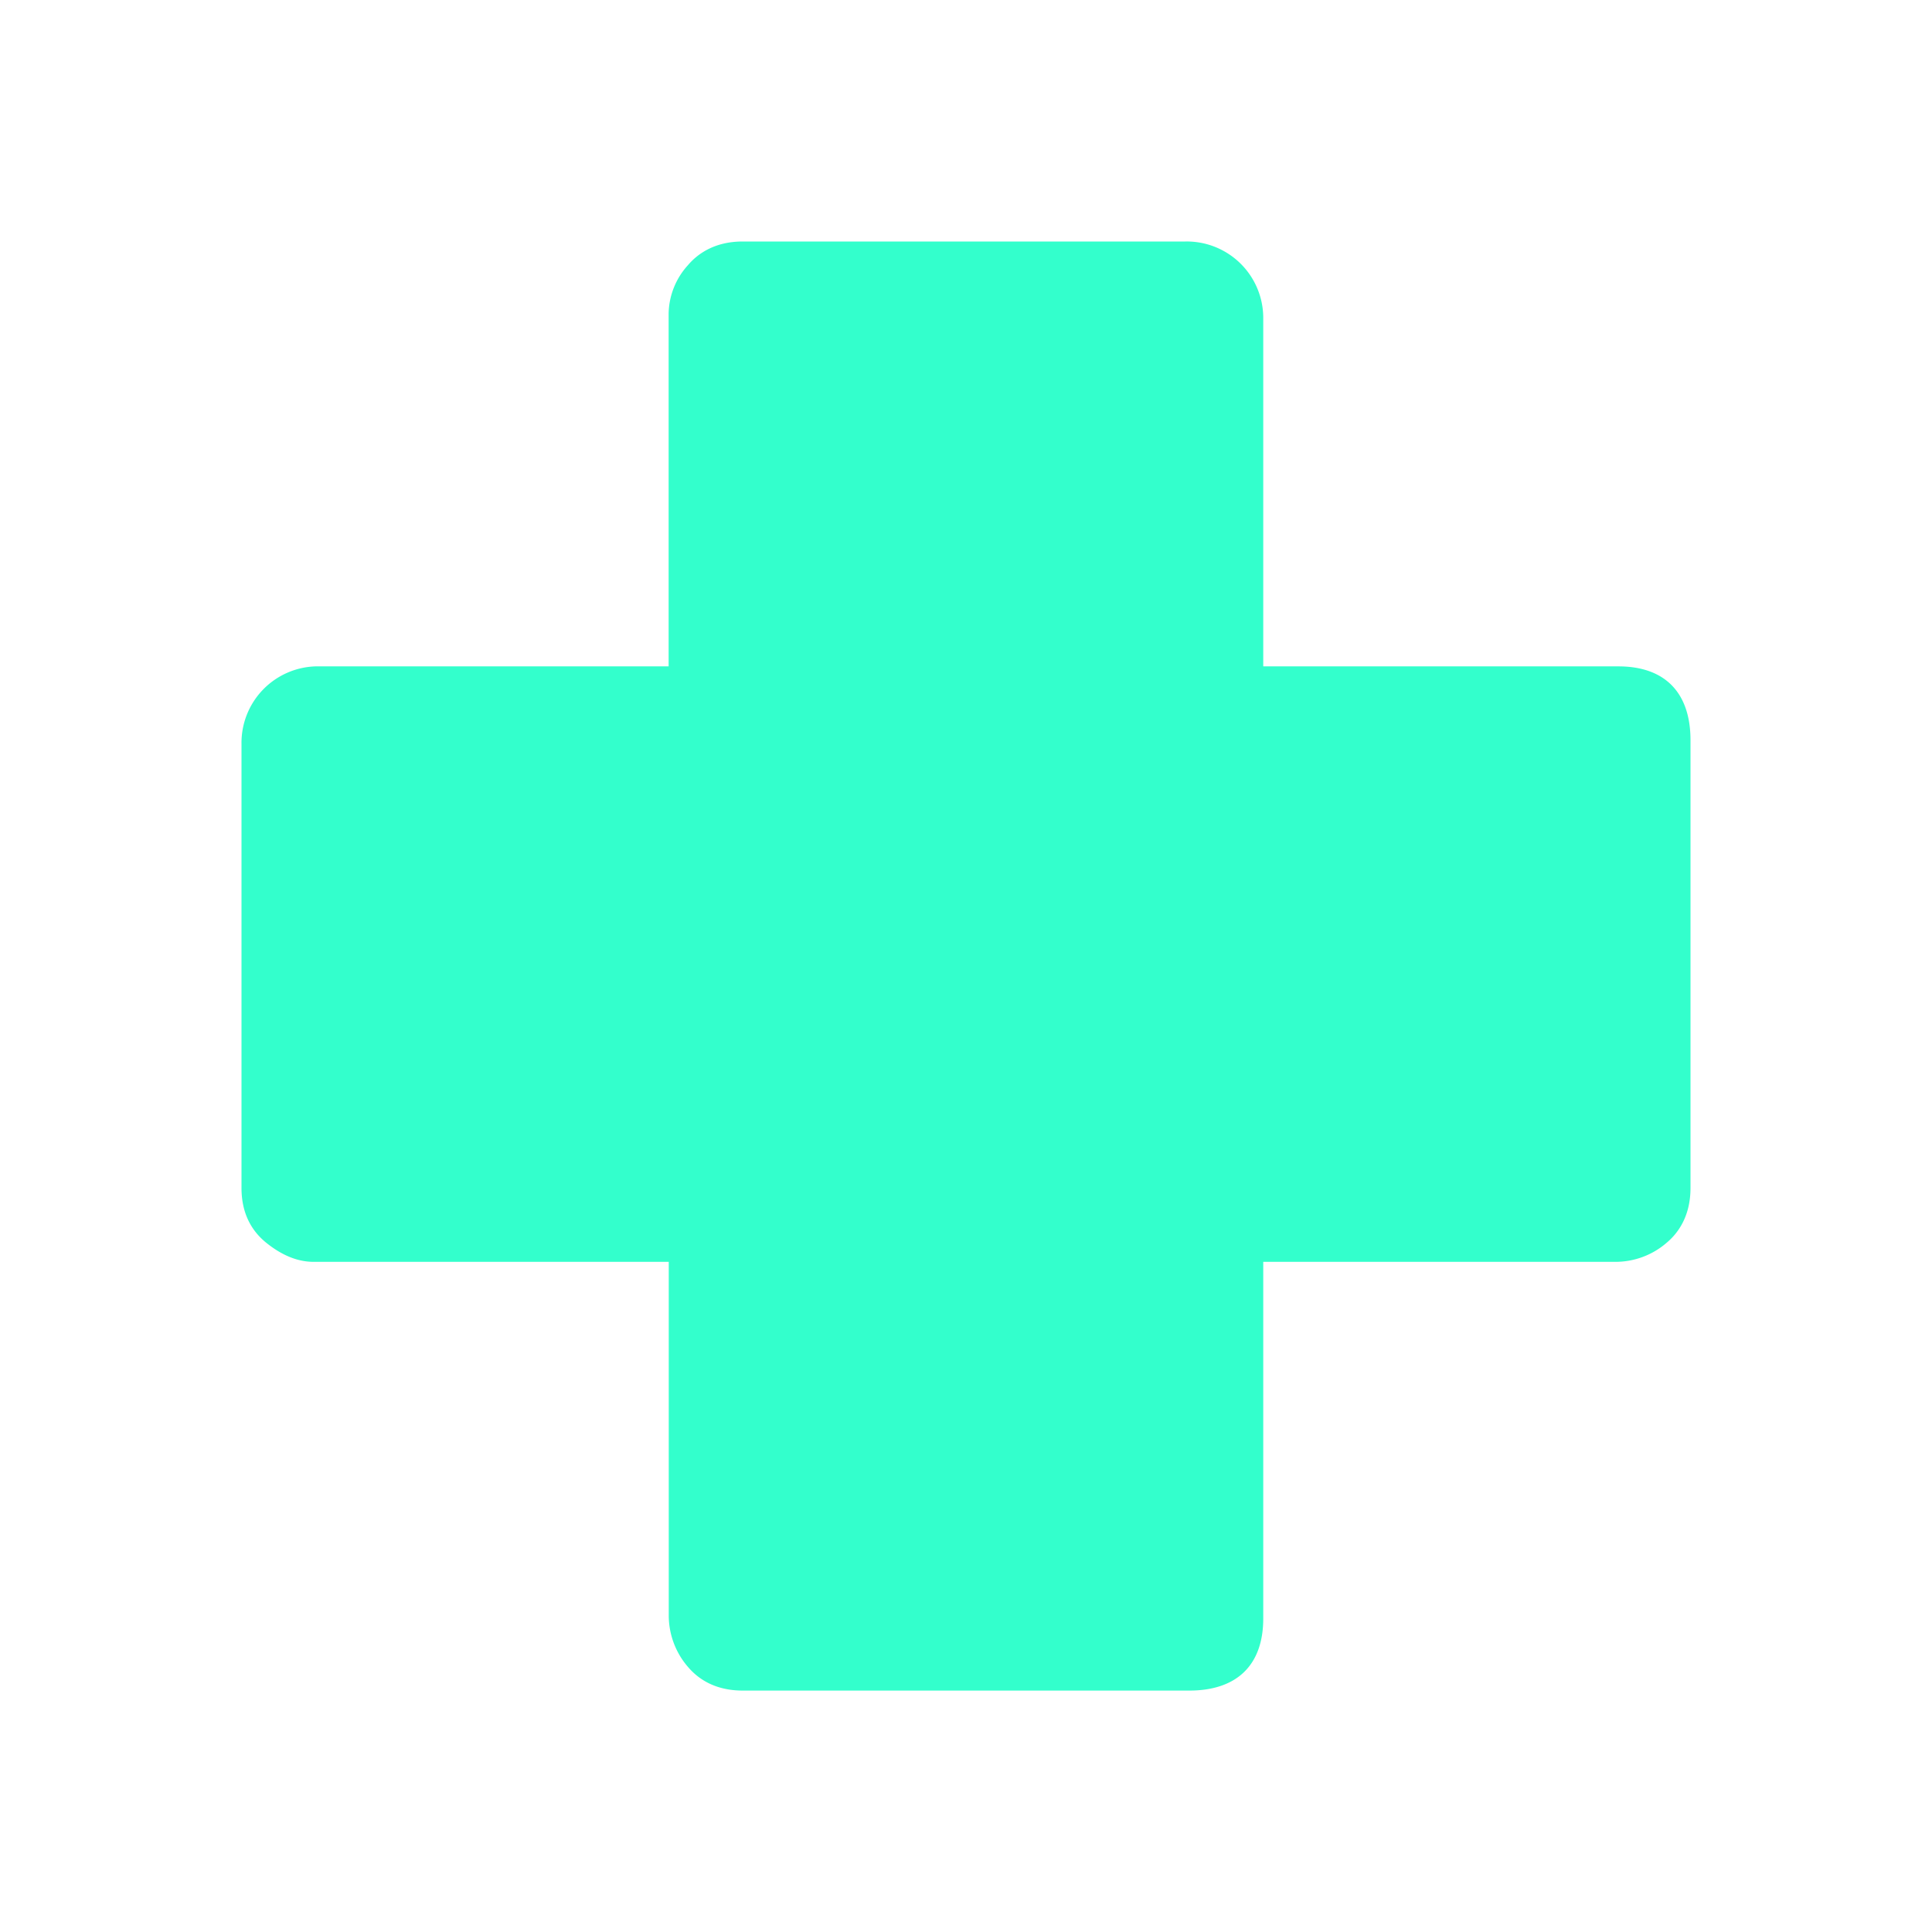 <svg id="Camada_1" data-name="Camada 1" xmlns="http://www.w3.org/2000/svg" viewBox="0 0 480 480"><defs><style>.cls-1{fill:#3fc;}</style></defs><path class="cls-1" d="M402.1,165.56H313.85V78.84A19,19,0,0,0,294.51,60h-110c-7.1,0-11.32,3.19-13.6,5.89a18.31,18.31,0,0,0-4.79,12v87.66H78.87A19,19,0,0,0,60,184.87V295.16c0,5.73,2.07,10.31,6.16,13.61,3.9,3.14,7.83,4.73,11.74,4.73h88.25v87.66a19.55,19.55,0,0,0,4.79,13c3.3,3.87,7.89,5.86,13.6,5.86H295.46c11.87,0,18.39-6.36,18.39-17.9V313.5h87.28a19.4,19.4,0,0,0,13-4.79c2.7-2.27,5.87-6.46,5.87-13.55V183.9C420,172.07,413.63,165.56,402.1,165.56Z"/></svg>